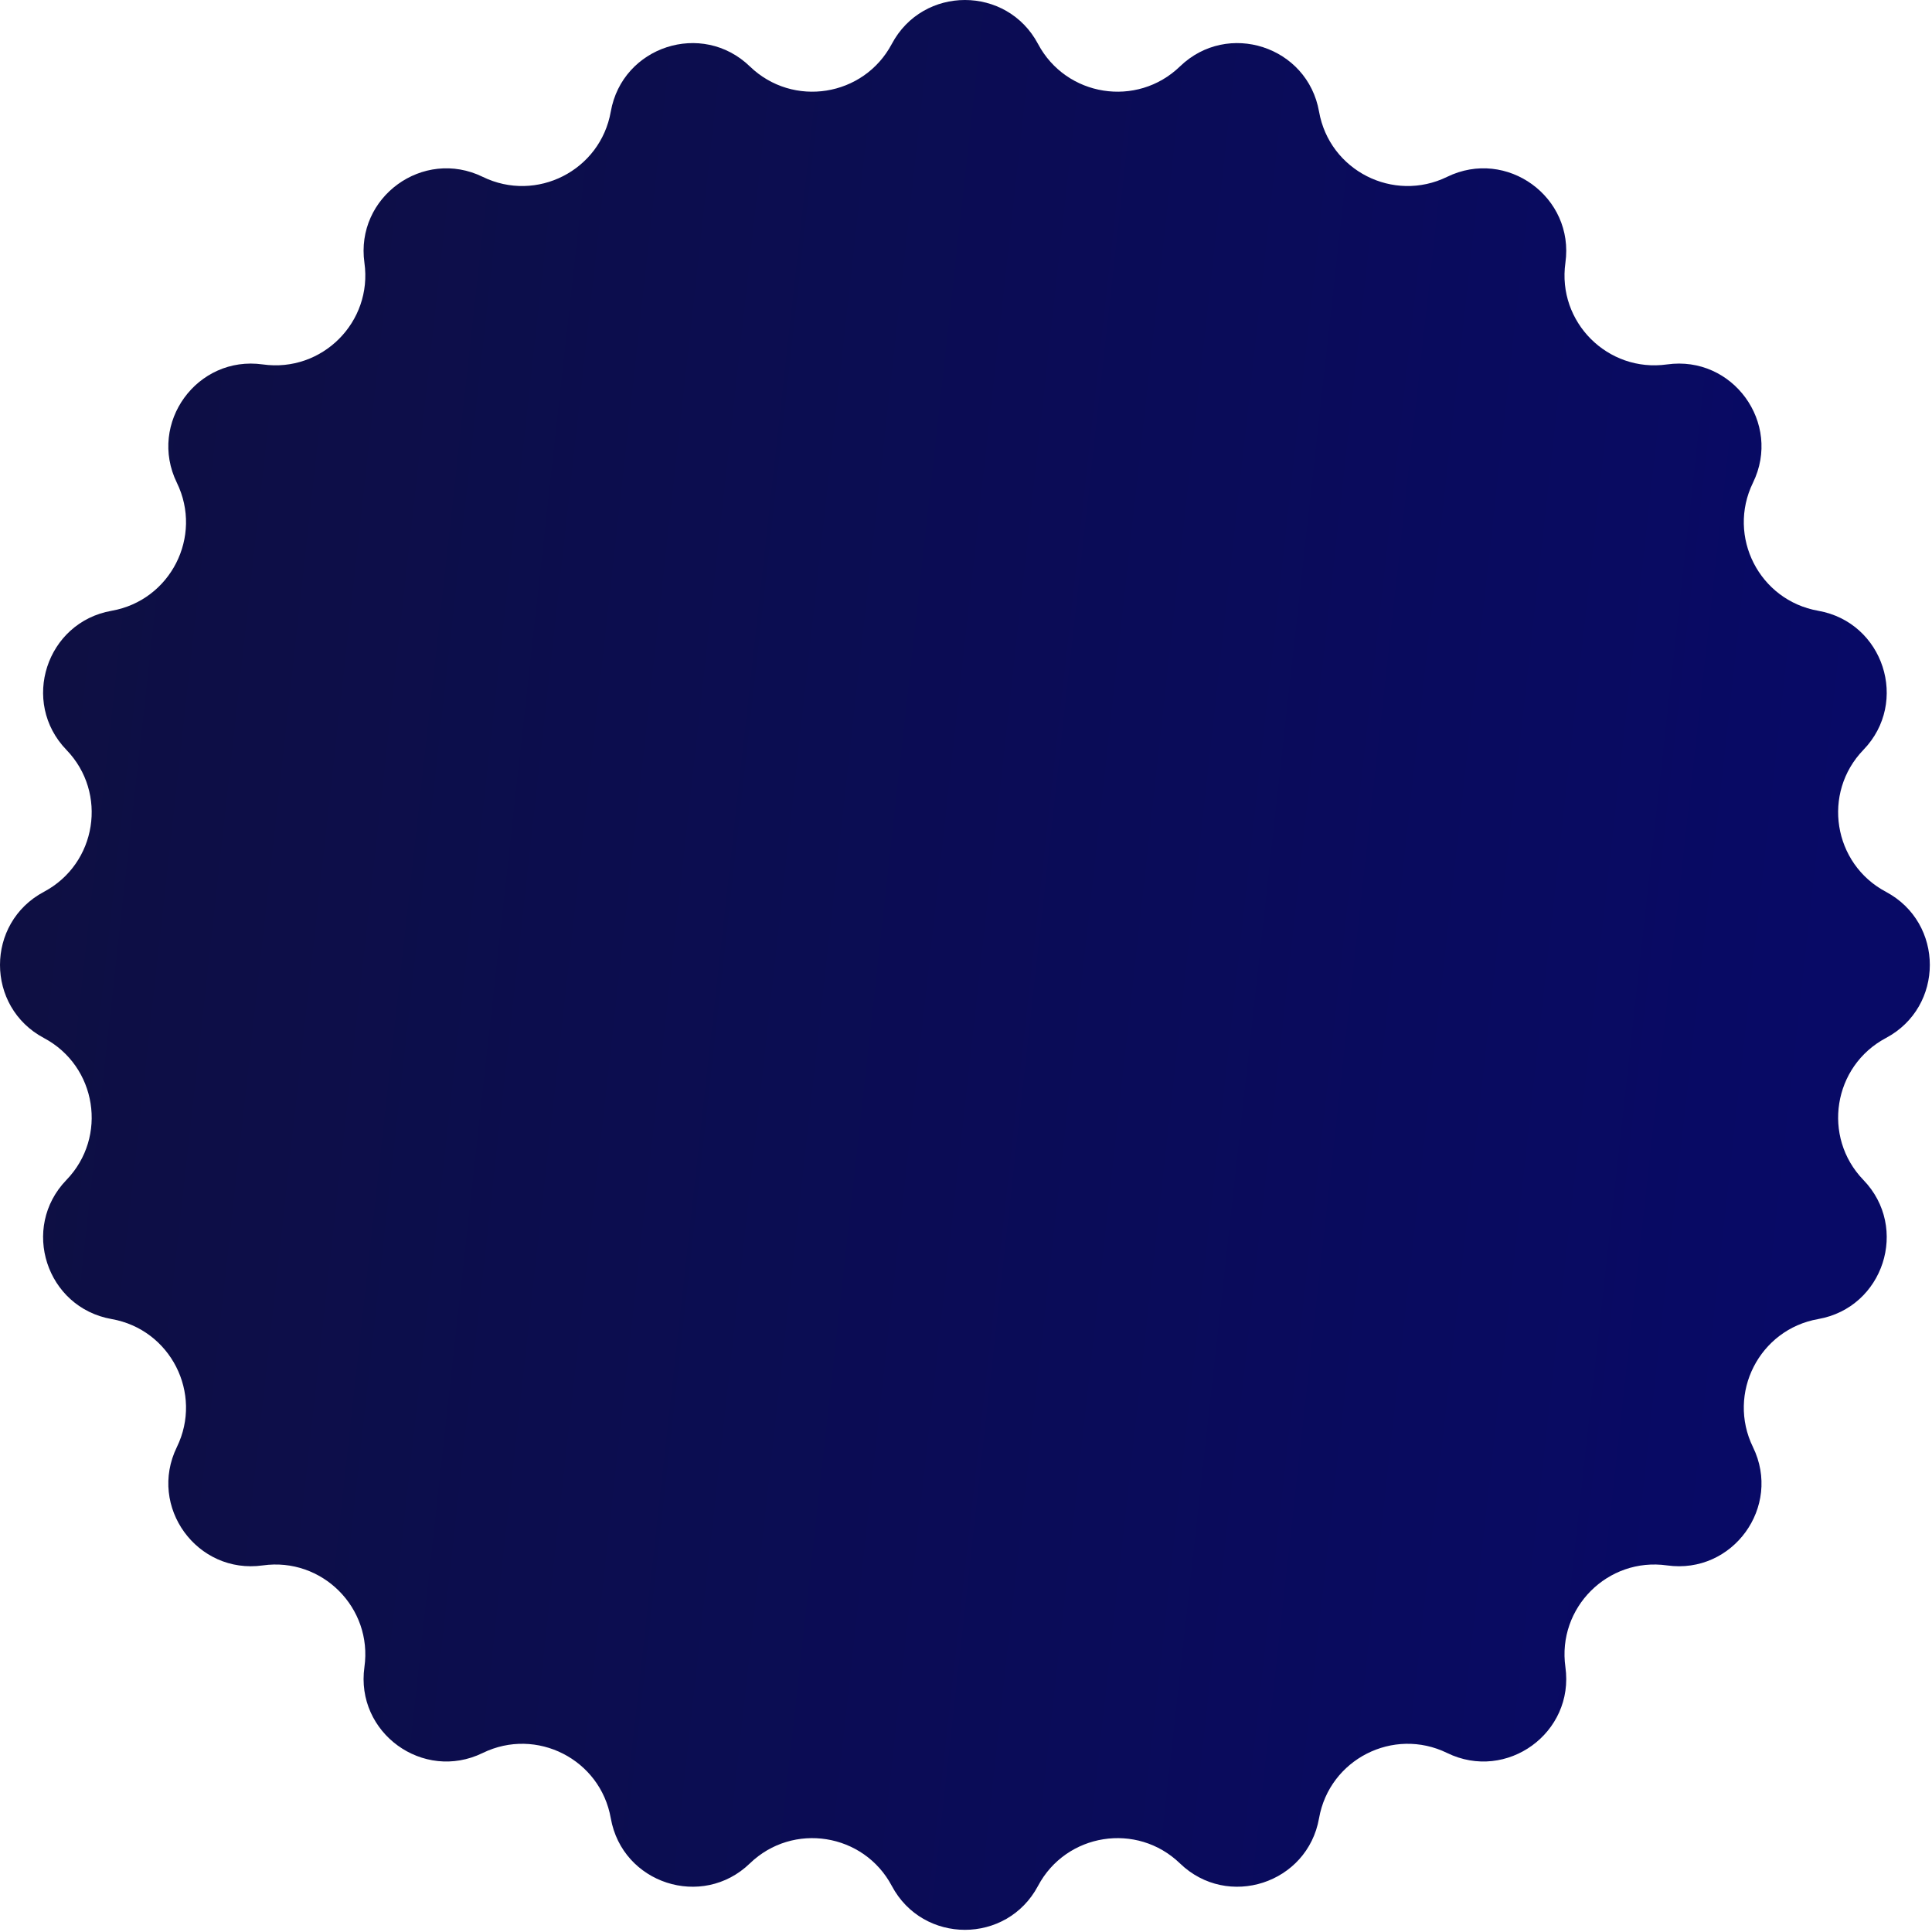 <svg xmlns="http://www.w3.org/2000/svg" width="270" height="270" viewBox="0 0 270 270" fill="none"><path d="M104.794 9.283C110.806 15.091 120.707 13.523 124.63 6.141C128.981 -2.047 140.715 -2.047 145.066 6.141C148.989 13.523 158.89 15.091 164.902 9.283C171.571 2.84 182.73 6.466 184.339 15.598C185.789 23.831 194.721 28.382 202.233 24.716C210.567 20.649 220.059 27.546 218.767 36.728C217.602 45.006 224.69 52.095 232.968 50.929C242.15 49.637 249.047 59.129 244.98 67.463C241.314 74.976 245.865 83.907 254.098 85.357C263.23 86.966 266.856 98.126 260.413 104.795C254.605 110.807 256.173 120.707 263.555 124.63C271.743 128.981 271.743 140.715 263.555 145.066C256.173 148.989 254.605 158.89 260.413 164.902C266.856 171.571 263.23 182.731 254.098 184.34C245.865 185.79 241.314 194.722 244.98 202.234C249.047 210.568 242.15 220.06 232.968 218.768C224.69 217.603 217.602 224.691 218.767 232.969C220.059 242.151 210.567 249.047 202.233 244.98C194.721 241.314 185.789 245.866 184.339 254.099C182.73 263.231 171.571 266.857 164.902 260.414C158.89 254.606 148.989 256.174 145.066 263.556C140.715 271.744 128.981 271.744 124.63 263.556C120.707 256.174 110.806 254.606 104.794 260.414C98.125 266.857 86.966 263.231 85.357 254.099C83.907 245.866 74.975 241.314 67.463 244.98C59.129 249.047 49.637 242.151 50.929 232.969C52.094 224.691 45.006 217.603 36.728 218.768C27.546 220.06 20.649 210.568 24.716 202.234C28.382 194.722 23.831 185.79 15.598 184.34C6.466 182.731 2.84 171.571 9.283 164.902C15.091 158.89 13.523 148.989 6.141 145.066C-2.047 140.715 -2.047 128.981 6.141 124.63C13.523 120.707 15.091 110.807 9.283 104.795C2.84 98.126 6.466 86.966 15.598 85.357C23.831 83.907 28.382 74.976 24.716 67.463C20.649 59.129 27.546 49.637 36.728 50.929C45.006 52.095 52.094 45.006 50.929 36.728C49.637 27.546 59.129 20.649 67.463 24.716C74.975 28.382 83.907 23.831 85.357 15.598C86.966 6.466 98.125 2.84 104.794 9.283Z" fill="url(#paint0_linear_2701_117)"></path><defs><linearGradient id="paint0_linear_2701_117" x1="-10.455" y1="134.849" x2="252.5" y2="164" gradientUnits="userSpaceOnUse"><stop stop-color="#0E0F41"></stop><stop offset="1" stop-color="#080A66"></stop></linearGradient></defs></svg>